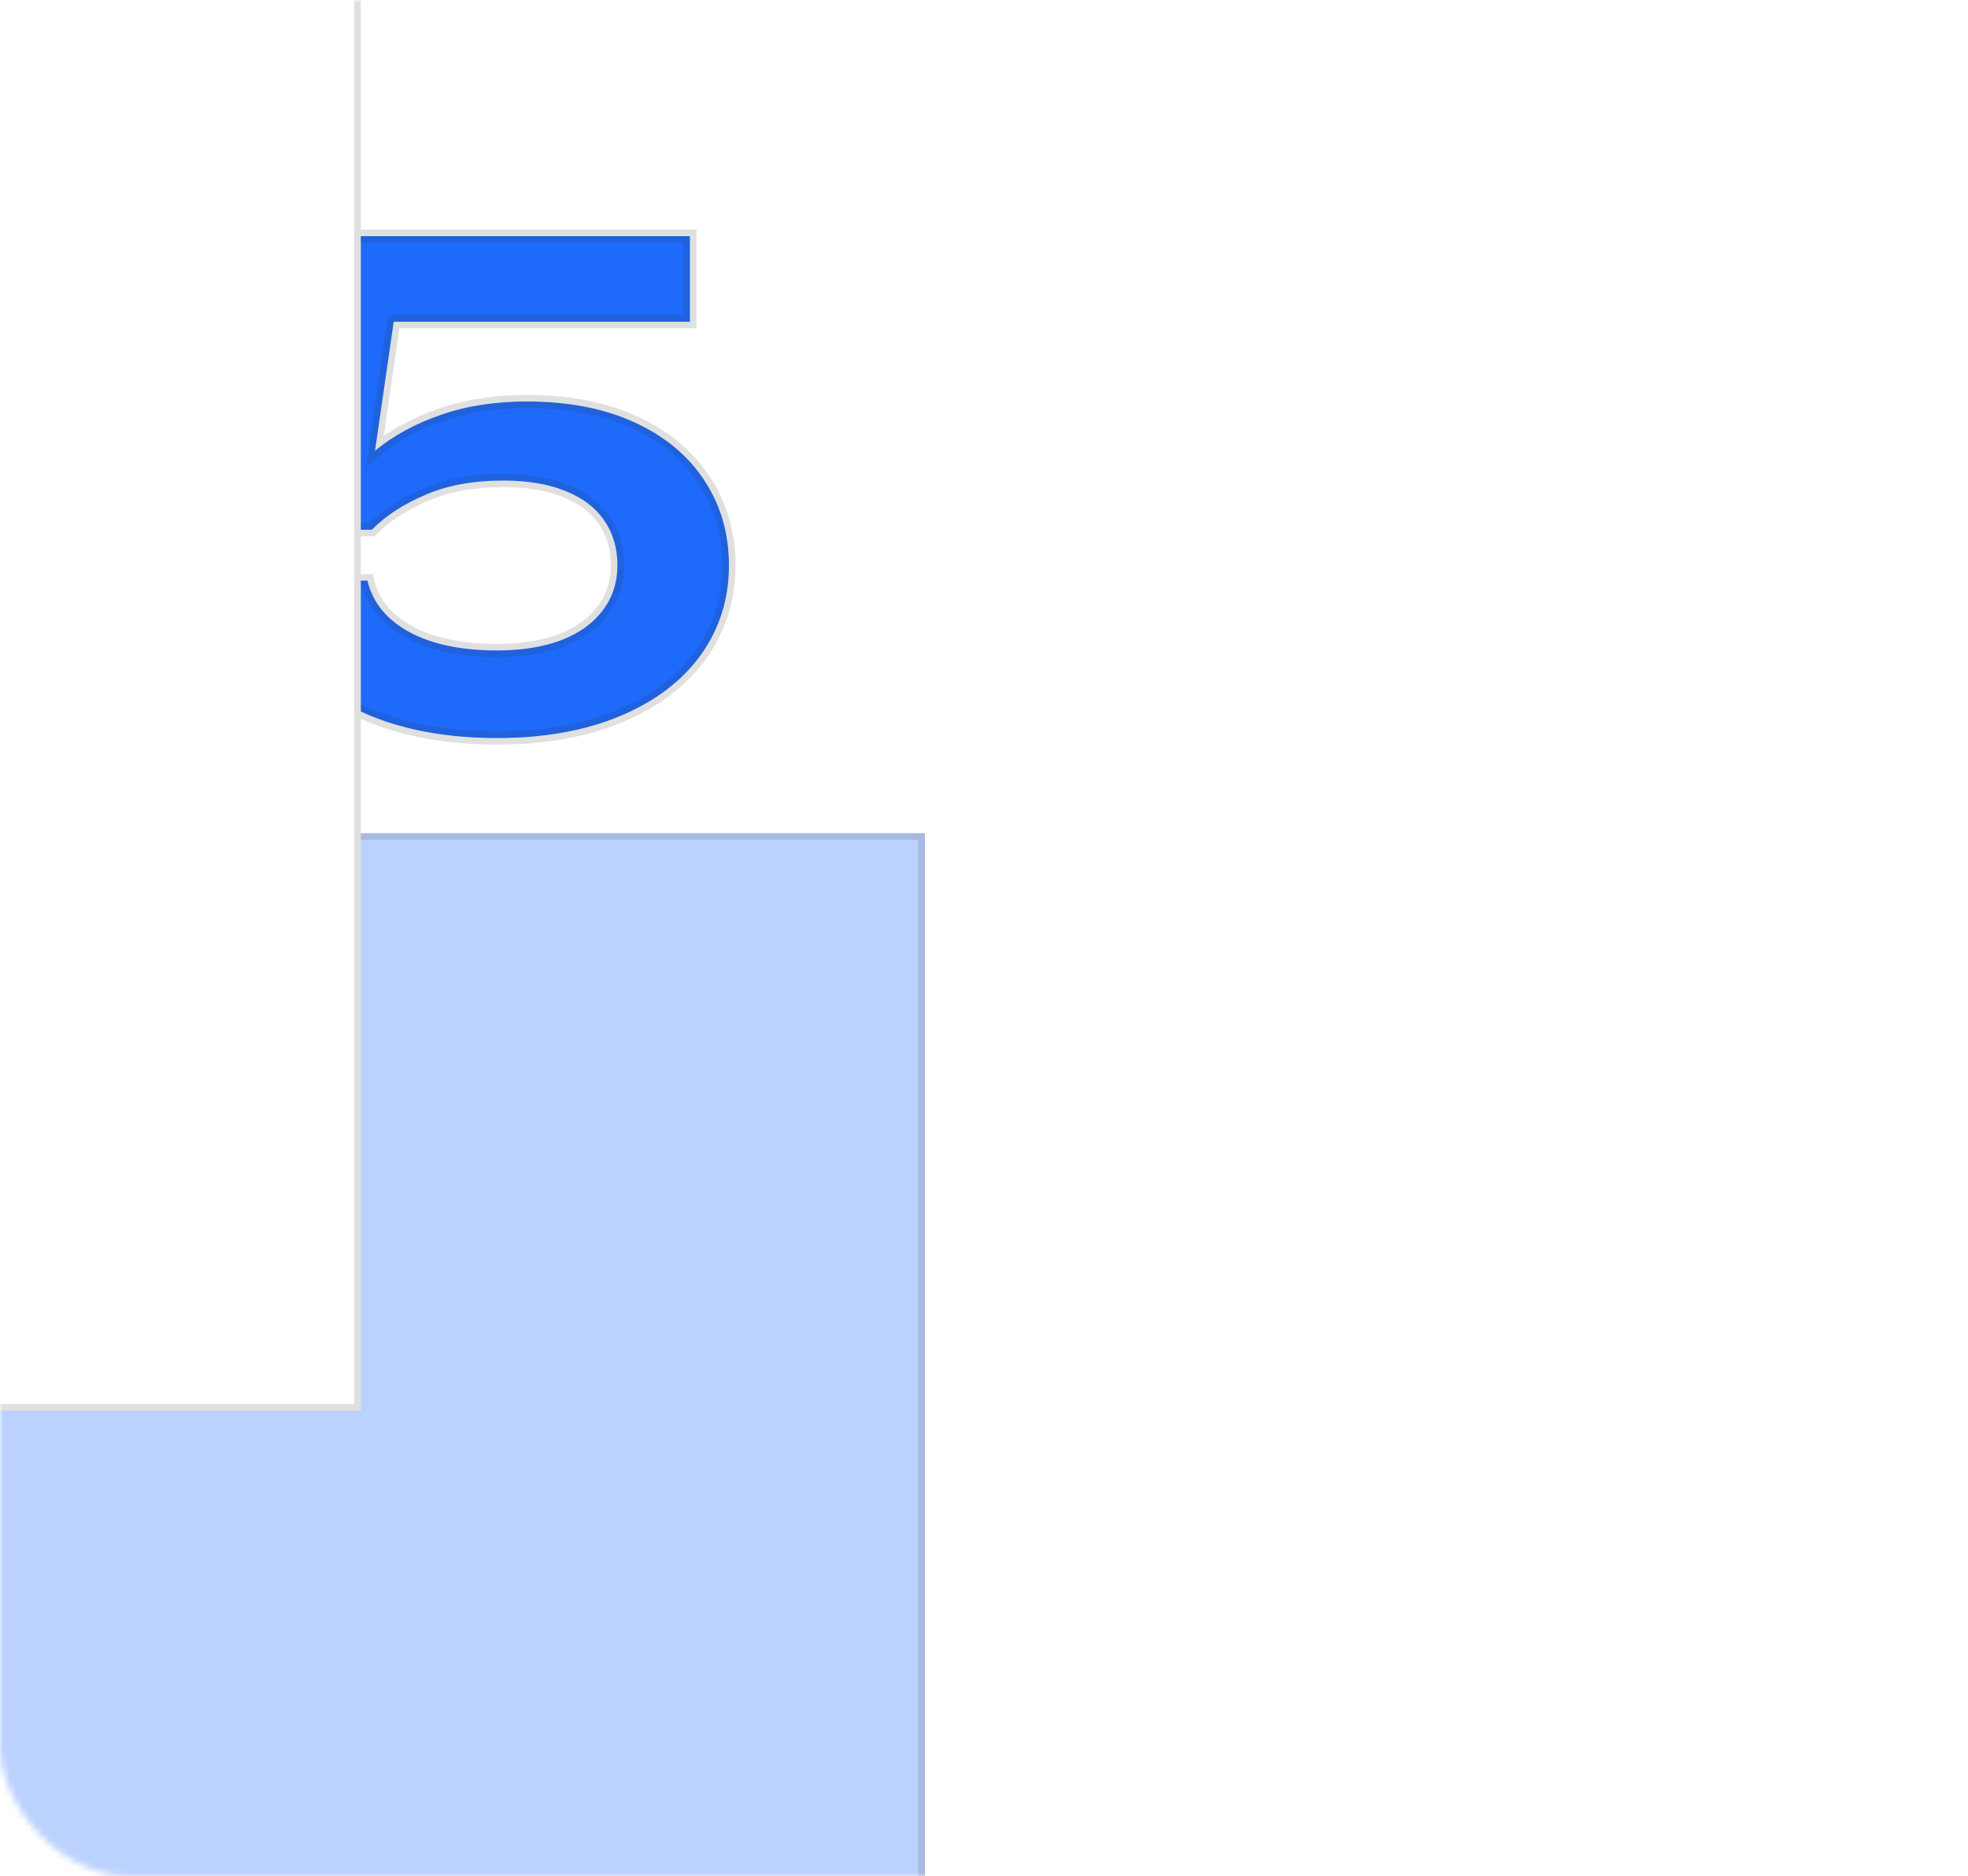<?xml version="1.0" encoding="UTF-8"?> <svg xmlns="http://www.w3.org/2000/svg" width="300" height="286" viewBox="0 0 300 286" fill="none"><mask id="mask0_50_430" style="mask-type:alpha" maskUnits="userSpaceOnUse" x="0" y="0" width="300" height="286"><rect width="300" height="286" rx="20" fill="white"></rect><rect x="0.5" y="0.5" width="299" height="285" rx="19.5" stroke="#333333" stroke-opacity="0.15"></rect></mask><g mask="url(#mask0_50_430)"><g filter="url(#filter0_f_50_430)"><rect x="-57" y="127" width="198" height="177" fill="#1D6AFB" fill-opacity="0.3"></rect><rect x="-56.5" y="127.5" width="197" height="176" stroke="#333333" stroke-opacity="0.15"></rect></g><mask id="path-5-outside-1_50_430" maskUnits="userSpaceOnUse" x="-49" y="33" width="162" height="81" fill="black"><rect fill="white" x="-49" y="33" width="162" height="81"></rect><path d="M-6.5 112.5C-14.767 112.5 -21.983 110.883 -28.15 107.65C-34.317 104.417 -39.067 99.867 -42.4 94C-45.733 88.1 -47.4 81.267 -47.4 73.5C-47.4 65.733 -45.733 58.917 -42.4 53.05C-39.067 47.15 -34.317 42.583 -28.15 39.35C-21.983 36.117 -14.767 34.5 -6.5 34.5C1.733 34.5 8.917 36.117 15.05 39.35C21.217 42.583 25.967 47.15 29.3 53.05C32.633 58.917 34.3 65.733 34.3 73.5C34.3 81.267 32.633 88.1 29.3 94C25.967 99.867 21.217 104.417 15.05 107.65C8.917 110.883 1.733 112.5 -6.5 112.5ZM-6.5 98.65C-1.533 98.65 2.733 97.667 6.3 95.7C9.867 93.7 12.583 90.817 14.45 87.05C16.35 83.283 17.3 78.767 17.3 73.5C17.3 68.233 16.35 63.717 14.45 59.95C12.583 56.183 9.867 53.317 6.3 51.35C2.733 49.35 -1.533 48.35 -6.5 48.35C-11.533 48.35 -15.85 49.333 -19.45 51.3C-23.017 53.267 -25.75 56.133 -27.65 59.9C-29.517 63.667 -30.45 68.2 -30.45 73.5C-30.45 78.8 -29.517 83.333 -27.65 87.1C-25.75 90.867 -23.017 93.733 -19.45 95.7C-15.85 97.667 -11.533 98.65 -6.5 98.65ZM80.318 61.2C86.651 61.2 92.135 62.267 96.768 64.4C101.401 66.533 104.951 69.5 107.418 73.3C109.885 77.067 111.118 81.367 111.118 86.2C111.118 91.3 109.685 95.85 106.818 99.85C103.951 103.817 99.851 106.917 94.518 109.15C89.185 111.383 82.935 112.5 75.768 112.5C68.768 112.5 62.585 111.467 57.218 109.4C51.851 107.3 47.618 104.433 44.518 100.8C41.418 97.167 39.601 93.067 39.068 88.5H56.018C56.785 91.8 58.885 94.4 62.318 96.3C65.785 98.2 70.268 99.15 75.768 99.15C79.501 99.15 82.751 98.633 85.518 97.6C88.285 96.533 90.401 95.017 91.868 93.05C93.368 91.083 94.118 88.783 94.118 86.15C94.118 83.55 93.451 81.283 92.118 79.35C90.818 77.417 88.851 75.917 86.218 74.85C83.618 73.783 80.435 73.25 76.668 73.25C72.168 73.25 68.251 73.967 64.918 75.4C61.585 76.8 58.835 78.583 56.668 80.75H42.218L48.418 36H105.168V49.05H60.018L57.168 68.7C59.968 66.4 63.301 64.583 67.168 63.25C71.068 61.883 75.451 61.2 80.318 61.2Z"></path></mask><path d="M-6.5 112.5C-14.767 112.5 -21.983 110.883 -28.15 107.65C-34.317 104.417 -39.067 99.867 -42.4 94C-45.733 88.1 -47.4 81.267 -47.4 73.5C-47.4 65.733 -45.733 58.917 -42.4 53.05C-39.067 47.15 -34.317 42.583 -28.15 39.35C-21.983 36.117 -14.767 34.5 -6.5 34.5C1.733 34.5 8.917 36.117 15.05 39.35C21.217 42.583 25.967 47.15 29.3 53.05C32.633 58.917 34.3 65.733 34.3 73.5C34.3 81.267 32.633 88.1 29.3 94C25.967 99.867 21.217 104.417 15.05 107.65C8.917 110.883 1.733 112.5 -6.5 112.5ZM-6.5 98.65C-1.533 98.65 2.733 97.667 6.3 95.7C9.867 93.7 12.583 90.817 14.45 87.05C16.35 83.283 17.3 78.767 17.3 73.5C17.3 68.233 16.35 63.717 14.45 59.95C12.583 56.183 9.867 53.317 6.3 51.35C2.733 49.35 -1.533 48.35 -6.5 48.35C-11.533 48.35 -15.85 49.333 -19.45 51.3C-23.017 53.267 -25.75 56.133 -27.65 59.9C-29.517 63.667 -30.45 68.2 -30.45 73.5C-30.45 78.8 -29.517 83.333 -27.65 87.1C-25.75 90.867 -23.017 93.733 -19.45 95.7C-15.85 97.667 -11.533 98.65 -6.5 98.65ZM80.318 61.2C86.651 61.2 92.135 62.267 96.768 64.4C101.401 66.533 104.951 69.5 107.418 73.3C109.885 77.067 111.118 81.367 111.118 86.2C111.118 91.3 109.685 95.85 106.818 99.85C103.951 103.817 99.851 106.917 94.518 109.15C89.185 111.383 82.935 112.5 75.768 112.5C68.768 112.5 62.585 111.467 57.218 109.4C51.851 107.3 47.618 104.433 44.518 100.8C41.418 97.167 39.601 93.067 39.068 88.5H56.018C56.785 91.8 58.885 94.4 62.318 96.3C65.785 98.2 70.268 99.15 75.768 99.15C79.501 99.15 82.751 98.633 85.518 97.6C88.285 96.533 90.401 95.017 91.868 93.05C93.368 91.083 94.118 88.783 94.118 86.15C94.118 83.55 93.451 81.283 92.118 79.35C90.818 77.417 88.851 75.917 86.218 74.85C83.618 73.783 80.435 73.25 76.668 73.25C72.168 73.25 68.251 73.967 64.918 75.4C61.585 76.8 58.835 78.583 56.668 80.75H42.218L48.418 36H105.168V49.05H60.018L57.168 68.7C59.968 66.4 63.301 64.583 67.168 63.25C71.068 61.883 75.451 61.2 80.318 61.2Z" fill="#1D6AFB"></path><path d="M-28.15 107.65L-28.614 108.536L-28.15 107.65ZM-42.4 94L-43.271 94.492L-43.27 94.494L-42.4 94ZM-42.4 53.05L-41.531 53.544L-41.529 53.542L-42.4 53.05ZM-28.15 39.35L-28.614 38.464L-28.15 39.35ZM15.05 39.35L14.584 40.235L14.586 40.236L15.05 39.35ZM29.3 53.05L28.429 53.542L28.43 53.544L29.3 53.05ZM29.3 94L30.169 94.494L30.171 94.492L29.3 94ZM15.05 107.65L14.586 106.764L14.584 106.765L15.05 107.65ZM6.3 95.7L6.783 96.576L6.789 96.572L6.3 95.7ZM14.45 87.05L13.557 86.6L13.554 86.606L14.45 87.05ZM14.45 59.95L13.554 60.394L13.557 60.4L14.45 59.95ZM6.3 51.35L5.811 52.222L5.817 52.226L6.3 51.35ZM-19.45 51.3L-19.929 50.422L-19.933 50.424L-19.45 51.3ZM-27.65 59.9L-28.543 59.45L-28.546 59.456L-27.65 59.9ZM-27.65 87.1L-28.546 87.544L-28.543 87.55L-27.65 87.1ZM-19.45 95.7L-19.933 96.576L-19.929 96.578L-19.45 95.7ZM-6.5 112.5V111.5C-14.635 111.5 -21.687 109.91 -27.686 106.764L-28.15 107.65L-28.614 108.536C-22.28 111.857 -14.898 113.5 -6.5 113.5V112.5ZM-28.15 107.65L-27.686 106.764C-33.688 103.617 -38.295 99.201 -41.531 93.506L-42.4 94L-43.27 94.494C-39.838 100.533 -34.945 105.216 -28.614 108.536L-28.15 107.65ZM-42.4 94L-41.529 93.508C-44.766 87.779 -46.4 81.12 -46.4 73.5H-47.4H-48.4C-48.4 81.413 -46.7 88.421 -43.271 94.492L-42.4 94ZM-47.4 73.5H-46.4C-46.4 65.88 -44.766 59.239 -41.531 53.544L-42.4 53.05L-43.27 52.556C-46.7 58.595 -48.4 65.587 -48.4 73.5H-47.4ZM-42.4 53.05L-41.529 53.542C-38.293 47.814 -33.687 43.382 -27.686 40.236L-28.15 39.35L-28.614 38.464C-34.947 41.785 -39.84 46.486 -43.271 52.558L-42.4 53.05ZM-28.15 39.35L-27.686 40.236C-21.687 37.09 -14.635 35.5 -6.5 35.5V34.5V33.5C-14.898 33.5 -22.28 35.143 -28.614 38.464L-28.15 39.35ZM-6.5 34.5V35.5C1.601 35.5 8.619 37.09 14.584 40.235L15.05 39.35L15.516 38.465C9.215 35.143 1.865 33.5 -6.5 33.5V34.5ZM15.05 39.35L14.586 40.236C20.587 43.382 25.193 47.814 28.429 53.542L29.3 53.05L30.171 52.558C26.74 46.486 21.847 41.785 15.514 38.464L15.05 39.35ZM29.3 53.05L28.43 53.544C31.666 59.239 33.3 65.88 33.3 73.5H34.3H35.3C35.3 65.587 33.6 58.595 30.169 52.556L29.3 53.05ZM34.3 73.5H33.3C33.3 81.12 31.666 87.779 28.429 93.508L29.3 94L30.171 94.492C33.6 88.421 35.3 81.413 35.3 73.5H34.3ZM29.3 94L28.43 93.506C25.195 99.201 20.588 103.617 14.586 106.764L15.05 107.65L15.514 108.536C21.845 105.216 26.738 100.533 30.169 94.494L29.3 94ZM15.05 107.65L14.584 106.765C8.619 109.91 1.601 111.5 -6.5 111.5V112.5V113.5C1.865 113.5 9.215 111.857 15.516 108.535L15.05 107.65ZM-6.5 98.65V99.65C-1.401 99.65 3.039 98.64 6.783 96.576L6.3 95.7L5.817 94.824C2.428 96.693 -1.665 97.65 -6.5 97.65V98.65ZM6.3 95.7L6.789 96.572C10.537 94.471 13.393 91.436 15.346 87.494L14.45 87.05L13.554 86.606C11.774 90.198 9.197 92.929 5.811 94.828L6.3 95.7ZM14.45 87.05L15.343 87.5C17.329 83.564 18.3 78.885 18.3 73.5H17.3H16.3C16.3 78.648 15.371 83.003 13.557 86.6L14.45 87.05ZM17.3 73.5H18.3C18.3 68.115 17.329 63.436 15.343 59.5L14.45 59.95L13.557 60.4C15.371 63.997 16.3 68.352 16.3 73.5H17.3ZM14.45 59.95L15.346 59.506C13.392 55.563 10.534 52.543 6.783 50.474L6.3 51.35L5.817 52.226C9.199 54.091 11.775 56.804 13.554 60.394L14.45 59.95ZM6.3 51.35L6.789 50.478C3.044 48.378 -1.399 47.35 -6.5 47.35V48.35V49.35C-1.668 49.35 2.423 50.322 5.811 52.222L6.3 51.35ZM-6.5 48.35V47.35C-11.663 47.35 -16.153 48.359 -19.929 50.422L-19.45 51.3L-18.971 52.178C-15.547 50.307 -11.403 49.35 -6.5 49.35V48.35ZM-19.45 51.3L-19.933 50.424C-23.683 52.492 -26.556 55.51 -28.543 59.45L-27.65 59.9L-26.757 60.35C-24.944 56.757 -22.351 54.041 -18.967 52.176L-19.45 51.3ZM-27.65 59.9L-28.546 59.456C-30.497 63.392 -31.45 68.085 -31.45 73.5H-30.45H-29.45C-29.45 68.315 -28.537 63.941 -26.754 60.344L-27.65 59.9ZM-30.45 73.5H-31.45C-31.45 78.915 -30.497 83.608 -28.546 87.544L-27.65 87.1L-26.754 86.656C-28.537 83.058 -29.45 78.685 -29.45 73.5H-30.45ZM-27.65 87.1L-28.543 87.55C-26.556 91.49 -23.683 94.508 -19.933 96.576L-19.45 95.7L-18.967 94.824C-22.351 92.959 -24.944 90.243 -26.757 86.65L-27.65 87.1ZM-19.45 95.7L-19.929 96.578C-16.153 98.641 -11.663 99.65 -6.5 99.65V98.65V97.65C-11.403 97.65 -15.547 96.692 -18.971 94.822L-19.45 95.7ZM96.768 64.4L96.35 65.308L96.768 64.4ZM107.418 73.3L106.579 73.844L106.581 73.848L107.418 73.3ZM106.818 99.85L107.628 100.436L107.631 100.433L106.818 99.85ZM57.218 109.4L56.854 110.331L56.859 110.333L57.218 109.4ZM44.518 100.8L43.757 101.449L44.518 100.8ZM39.068 88.5V87.5H37.944L38.075 88.616L39.068 88.5ZM56.018 88.5L56.992 88.274L56.812 87.5H56.018V88.5ZM62.318 96.3L61.834 97.175L61.837 97.177L62.318 96.3ZM85.518 97.6L85.868 98.537L85.878 98.533L85.518 97.6ZM91.868 93.05L91.073 92.444L91.066 92.452L91.868 93.05ZM92.118 79.35L91.288 79.908L91.295 79.918L92.118 79.35ZM86.218 74.85L85.838 75.775L85.843 75.777L86.218 74.85ZM64.918 75.4L65.305 76.322L65.313 76.319L64.918 75.4ZM56.668 80.75V81.75H57.082L57.375 81.457L56.668 80.75ZM42.218 80.75L41.227 80.613L41.07 81.75H42.218V80.75ZM48.418 36V35H47.547L47.427 35.863L48.418 36ZM105.168 36H106.168V35H105.168V36ZM105.168 49.05V50.05H106.168V49.05H105.168ZM60.018 49.05V48.05H59.153L59.028 48.907L60.018 49.05ZM57.168 68.7L56.178 68.556L55.808 71.111L57.803 69.473L57.168 68.7ZM67.168 63.25L67.494 64.195L67.499 64.194L67.168 63.25ZM80.318 61.2V62.2C86.541 62.2 91.875 63.248 96.35 65.308L96.768 64.4L97.186 63.492C92.394 61.285 86.762 60.2 80.318 60.2V61.2ZM96.768 64.4L96.35 65.308C100.834 67.373 104.228 70.222 106.579 73.844L107.418 73.3L108.257 72.755C105.675 68.778 101.969 65.694 97.186 63.492L96.768 64.4ZM107.418 73.3L106.581 73.848C108.934 77.44 110.118 81.546 110.118 86.2H111.118H112.118C112.118 81.187 110.836 76.694 108.255 72.752L107.418 73.3ZM111.118 86.2H110.118C110.118 91.099 108.745 95.444 106.005 99.267L106.818 99.85L107.631 100.433C110.624 96.256 112.118 91.501 112.118 86.2H111.118ZM106.818 99.85L106.007 99.264C103.267 103.057 99.326 106.052 94.132 108.228L94.518 109.15L94.904 110.072C100.376 107.781 104.636 104.577 107.628 100.436L106.818 99.85ZM94.518 109.15L94.132 108.228C88.946 110.399 82.833 111.5 75.768 111.5V112.5V113.5C83.037 113.5 89.423 112.368 94.904 110.072L94.518 109.15ZM75.768 112.5V111.5C68.865 111.5 62.807 110.481 57.577 108.467L57.218 109.4L56.859 110.333C62.362 112.452 68.671 113.5 75.768 113.5V112.5ZM57.218 109.4L57.582 108.469C52.338 106.416 48.252 103.636 45.279 100.151L44.518 100.8L43.757 101.449C46.984 105.231 51.365 108.184 56.854 110.331L57.218 109.4ZM44.518 100.8L45.279 100.151C42.302 96.662 40.571 92.746 40.061 88.384L39.068 88.5L38.075 88.616C38.632 93.387 40.534 97.671 43.757 101.449L44.518 100.8ZM39.068 88.5V89.5H56.018V88.5V87.5H39.068V88.5ZM56.018 88.5L55.044 88.726C55.885 92.347 58.196 95.162 61.834 97.175L62.318 96.3L62.802 95.425C59.573 93.638 57.684 91.253 56.992 88.274L56.018 88.5ZM62.318 96.3L61.837 97.177C65.498 99.183 70.162 100.15 75.768 100.15V99.15V98.15C70.374 98.15 66.072 97.217 62.799 95.423L62.318 96.3ZM75.768 99.15V100.15C79.591 100.15 82.964 99.621 85.868 98.537L85.518 97.6L85.168 96.663C82.538 97.645 79.412 98.15 75.768 98.15V99.15ZM85.518 97.6L85.878 98.533C88.783 97.413 91.069 95.795 92.67 93.648L91.868 93.05L91.066 92.452C89.734 94.239 87.786 95.654 85.158 96.667L85.518 97.6ZM91.868 93.05L92.663 93.656C94.305 91.504 95.118 88.987 95.118 86.15H94.118H93.118C93.118 88.579 92.431 90.663 91.073 92.444L91.868 93.05ZM94.118 86.15H95.118C95.118 83.37 94.402 80.9 92.941 78.782L92.118 79.35L91.295 79.918C92.501 81.666 93.118 83.73 93.118 86.15H94.118ZM92.118 79.35L92.948 78.792C91.514 76.66 89.371 75.048 86.593 73.923L86.218 74.85L85.843 75.777C88.332 76.785 90.122 78.174 91.288 79.908L92.118 79.35ZM86.218 74.85L86.597 73.925C83.844 72.795 80.523 72.25 76.668 72.25V73.25V74.25C80.346 74.25 83.392 74.772 85.838 75.775L86.218 74.85ZM76.668 73.25V72.25C72.064 72.25 68.007 72.983 64.523 74.481L64.918 75.4L65.313 76.319C68.495 74.95 72.272 74.25 76.668 74.25V73.25ZM64.918 75.4L64.531 74.478C61.099 75.919 58.234 77.77 55.961 80.043L56.668 80.75L57.375 81.457C59.435 79.397 62.07 77.681 65.305 76.322L64.918 75.4ZM56.668 80.75V79.75H42.218V80.75V81.75H56.668V80.75ZM42.218 80.75L43.209 80.887L49.408 36.137L48.418 36L47.427 35.863L41.227 80.613L42.218 80.75ZM48.418 36V37H105.168V36V35H48.418V36ZM105.168 36H104.168V49.05H105.168H106.168V36H105.168ZM105.168 49.05V48.05H60.018V49.05V50.05H105.168V49.05ZM60.018 49.05L59.028 48.907L56.178 68.556L57.168 68.7L58.158 68.844L61.008 49.194L60.018 49.05ZM57.168 68.7L57.803 69.473C60.5 67.257 63.725 65.495 67.494 64.195L67.168 63.25L66.842 62.305C62.877 63.672 59.436 65.543 56.533 67.927L57.168 68.7ZM67.168 63.25L67.499 64.194C71.275 62.87 75.544 62.2 80.318 62.2V61.2V60.2C75.358 60.2 70.861 60.896 66.837 62.306L67.168 63.25Z" fill="#333333" fill-opacity="0.15" mask="url(#path-5-outside-1_50_430)"></path><g filter="url(#filter1_f_50_430)"><rect x="-85" y="-27" width="140" height="242" fill="white"></rect><rect x="-84.5" y="-26.5" width="139" height="241" stroke="#333333" stroke-opacity="0.15"></rect></g></g><defs><filter id="filter0_f_50_430" x="-207" y="-23" width="498" height="477" filterUnits="userSpaceOnUse" color-interpolation-filters="sRGB"><feFlood flood-opacity="0" result="BackgroundImageFix"></feFlood><feBlend mode="normal" in="SourceGraphic" in2="BackgroundImageFix" result="shape"></feBlend><feGaussianBlur stdDeviation="75" result="effect1_foregroundBlur_50_430"></feGaussianBlur></filter><filter id="filter1_f_50_430" x="-135" y="-77" width="240" height="342" filterUnits="userSpaceOnUse" color-interpolation-filters="sRGB"><feFlood flood-opacity="0" result="BackgroundImageFix"></feFlood><feBlend mode="normal" in="SourceGraphic" in2="BackgroundImageFix" result="shape"></feBlend><feGaussianBlur stdDeviation="25" result="effect1_foregroundBlur_50_430"></feGaussianBlur></filter></defs></svg> 